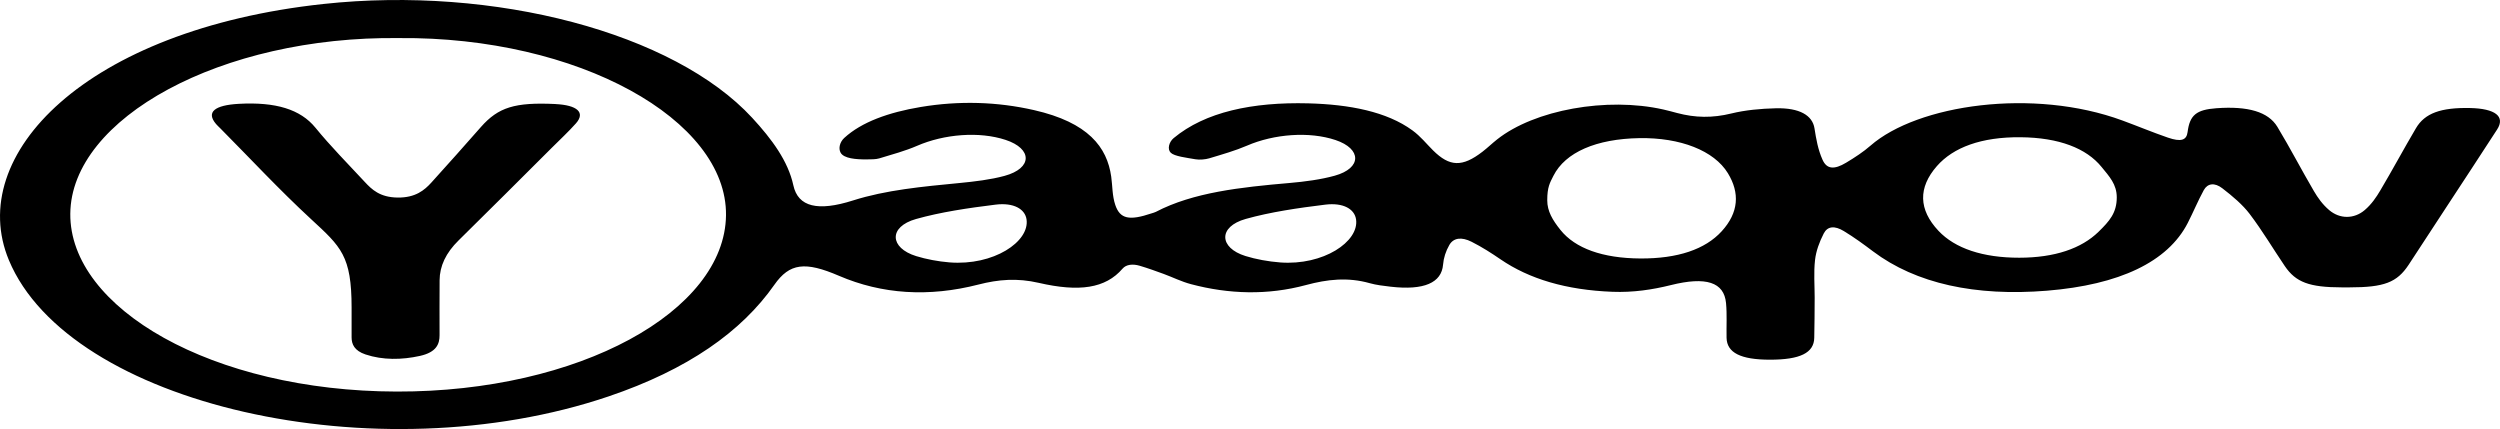 <?xml version="1.0" encoding="UTF-8"?>
<svg id="Layer_1" data-name="Layer 1" xmlns="http://www.w3.org/2000/svg" version="1.1" viewBox="0 0 1596.48 273.98">
  <defs>
    <style>
      .cls-1 {
        fill: #000;
        stroke-width: 0px;
      }
    </style>
  </defs>
  <path class="cls-1" d="M1158.83,190.42c0,8.43-.11,16.86-.26,25.29-.17,9.67-9.08,14.01-28.39,13.99-18.58-.02-27.4-4.45-27.61-13.97-.16-7.39.35-14.8-.34-22.18-1.24-13.35-12.75-17.1-35.22-11.49-11.94,2.97-24.15,4.78-37.31,4.28-29.55-1.13-53.18-8.2-71.48-20.74-5.74-3.93-11.76-7.81-18.51-11.22-6.42-3.23-11.53-2.51-14.16,2.03-2.33,4.03-3.67,8.34-4.02,12.56-.95,11.63-12.16,16.56-33.44,14.12-4.53-.52-9.25-1.08-13.29-2.22-14.14-4.01-27.31-2.49-40.76,1.14-24.54,6.63-49.27,5.88-73.47-.54-6.29-1.67-11.6-4.4-17.48-6.55-4.97-1.82-9.98-3.63-15.23-5.19-4.49-1.34-8.69-.87-11,1.81-10.93,12.73-27.84,15.01-53.51,9.09-13.79-3.18-25.76-2.2-38.51,1.08-31.72,8.14-61.6,6.23-89.07-5.58-21.59-9.28-31.53-8.17-41.28,5.74-21.04,30.01-55.3,54.15-105.92,71.29-148.27,50.2-344.45,5.14-382.89-87.01C-22.31,99.06,54.61,18.96,206.42,2.55c109.52-11.84,223.9,18.5,273.91,72.67,12.6,13.65,22.94,27.65,26.29,43.1,3.01,13.87,15.7,16.82,38.07,9.7,21.03-6.7,44.4-8.86,67.89-11.13,9.85-.95,20.06-2.17,28.88-4.57,17.97-4.89,17.91-17.34.67-23-16.74-5.5-39.09-3.76-56.53,3.81-7.31,3.18-15.89,5.53-24.14,8.02-2.21.67-5.32.61-8.03.64-6.87.06-14.54-.57-16.61-4.27-1.57-2.82-.48-6.88,2.34-9.46,11.05-10.12,28.26-16.31,48.8-19.74,24.48-4.09,48.78-3.38,72.31,1.98,34.72,7.9,46.71,23.69,49.35,42.53.84,6.03.6,12.17,2.6,18.08,3.05,8.97,8.99,10.11,23.15,5.34.93-.31,1.98-.56,2.75-.96,23.8-12.45,54.26-15.75,85.38-18.44,9.85-.85,20.04-2.21,28.83-4.65,17.44-4.85,17.27-17.17.52-22.78-16.66-5.58-39.15-3.93-56.56,3.6-7.33,3.17-15.83,5.59-24.09,8.08-2.44.73-6.19,1.06-8.76.61-5.69-1-13.42-1.88-15.79-4.17-2.37-2.28-1.11-6.9,1.84-9.35,20.11-16.73,50.34-23.11,85.94-22.2,26.26.68,50.14,5.27,66.55,17.28,5.3,3.88,8.83,8.47,13.14,12.74,10.63,10.56,18.69,10.8,31.59.86,3.3-2.54,6.08-5.27,9.32-7.83,23.88-18.92,70.11-27.25,106.13-19.13,3.03.68,5.95,1.49,8.9,2.27,11.47,3.04,22.44,3.27,34.62.27,8.65-2.13,18.83-3.1,28.42-3.31,15.22-.34,23.31,4.59,24.61,12.8,1.07,6.74,2.21,13.56,5.15,20.1,2.71,6.02,7.42,6.43,15.03,1.87,5.66-3.39,11.11-6.98,15.54-10.86,30.04-26.27,103.96-37.1,160.99-16.08,9.72,3.58,19.05,7.48,28.96,10.9,8.36,2.88,11.92,1.72,12.59-3.53,1.39-10.84,5.56-14.29,18.42-15.23,20.03-1.46,33.08,2.23,38.91,11.87,8.23,13.61,15.34,27.42,23.35,41.07,2.46,4.19,5.42,8.44,9.74,12.12,6.78,5.77,15.94,5.77,22.71-.03,4.44-3.81,7.38-8.22,9.95-12.55,7.84-13.21,14.97-26.54,22.78-39.76,5.65-9.57,15.91-13.23,34.5-12.85,16.13.33,22.67,5.39,17.3,13.71-10.71,16.58-21.64,33.12-32.47,49.68-8.01,12.25-15.97,24.5-24.04,36.74-7.45,11.29-15.66,14.39-37.78,14.4-1.64,0-3.29,0-4.93,0-20.67-.05-29.32-3.21-36.37-13.62-7.52-11.09-14.16-22.36-22.43-33.28-4.39-5.79-10.77-11.25-17.47-16.39-4.92-3.78-9.42-3.2-11.83,1.19-3.79,6.94-6.67,14.02-10.25,20.99-12.75,24.83-43.59,39.47-89.96,43.24-45.49,3.69-83.57-4.46-111.05-25.16-5.89-4.44-11.91-8.86-18.61-12.93-5.89-3.59-10.44-3.12-12.82,1.53-2.82,5.5-4.91,11.23-5.56,16.91-.92,8.1-.23,16.26-.23,24.39-.07,0,.07,0,0,0ZM254.76,24.32c-113.43-1.39-209.38,51.17-209.87,112.18-.49,60.29,90.61,113.3,208.45,113.55,116.58.26,209.54-51.25,210.28-112.56.73-61.05-94.35-114.17-208.85-113.17ZM1351.75,126.05c0-8.39-4.77-13.36-9.71-19.44-9.65-11.89-27.15-18.76-51.79-18.97-25-.21-42.89,6.48-53.36,18.42-12.04,13.74-11.76,27.8,1.03,41.37,10.55,11.2,28.29,17.18,51.61,17.15,22.61-.03,39.64-5.86,50.61-16.59,6.88-6.73,11.61-11.99,11.61-21.95ZM988.06,127.88c0,7.03,3.38,12.64,8.47,19,9.37,11.7,26.85,18.03,50.93,18.18,23.99.14,41.46-5.83,52-17.37,10.94-11.98,11.62-24.5,3.97-37.06-8.84-14.49-30.43-22.86-56.56-22.42-27.43.46-47.27,9-54.87,24.06-2.28,4.52-3.94,7.22-3.94,15.61ZM606.34,167.56c28.11,2.25,51.29-13.23,49.2-27.47-.97-6.58-8.15-10.85-19.8-9.41-17.37,2.14-35.13,4.76-50.78,9.18-17.69,5-16.85,18.46.1,23.69,6.41,1.98,14.06,3.43,21.29,4.01ZM817.45,167.59c27.69,2.08,50.49-13.32,48.53-27.42-.92-6.61-8.03-10.91-19.66-9.49-17.38,2.12-35.14,4.73-50.81,9.13-17.73,4.98-17.05,18.46-.14,23.69,6.63,2.05,14.58,3.52,22.08,4.08ZM354.64,66.43c-25.83-1.22-36.39,2.06-47.5,14.64-10.47,11.85-20.92,23.71-31.66,35.5-4.44,4.87-10.11,9.72-21.53,9.59-11.39-.13-16.54-5.17-21.03-10-10.66-11.48-21.89-22.83-31.46-34.58-9.66-11.85-25.46-16.55-48.89-15.28-15.55.84-21.09,5.29-14.61,12.89.8.94,1.79,1.83,2.7,2.74,19.25,19.38,37.48,39.08,58.03,58.05,19.1,17.62,25.84,23.39,25.84,56.43,0,6.36-.02,12.71,0,19.07.02,4.33,1.74,8.48,8.9,10.87,11.02,3.68,23.16,3.49,34.7.94,10.64-2.36,12.6-7.65,12.57-13.29-.06-11.68-.02-23.35.03-35.03.04-9.03,3.99-17.47,12.11-25.44,20.03-19.66,39.71-39.42,59.52-59.14,5.21-5.19,10.72-10.31,15.44-15.62,6.15-6.93.87-11.66-13.18-12.32Z"/>
</svg>